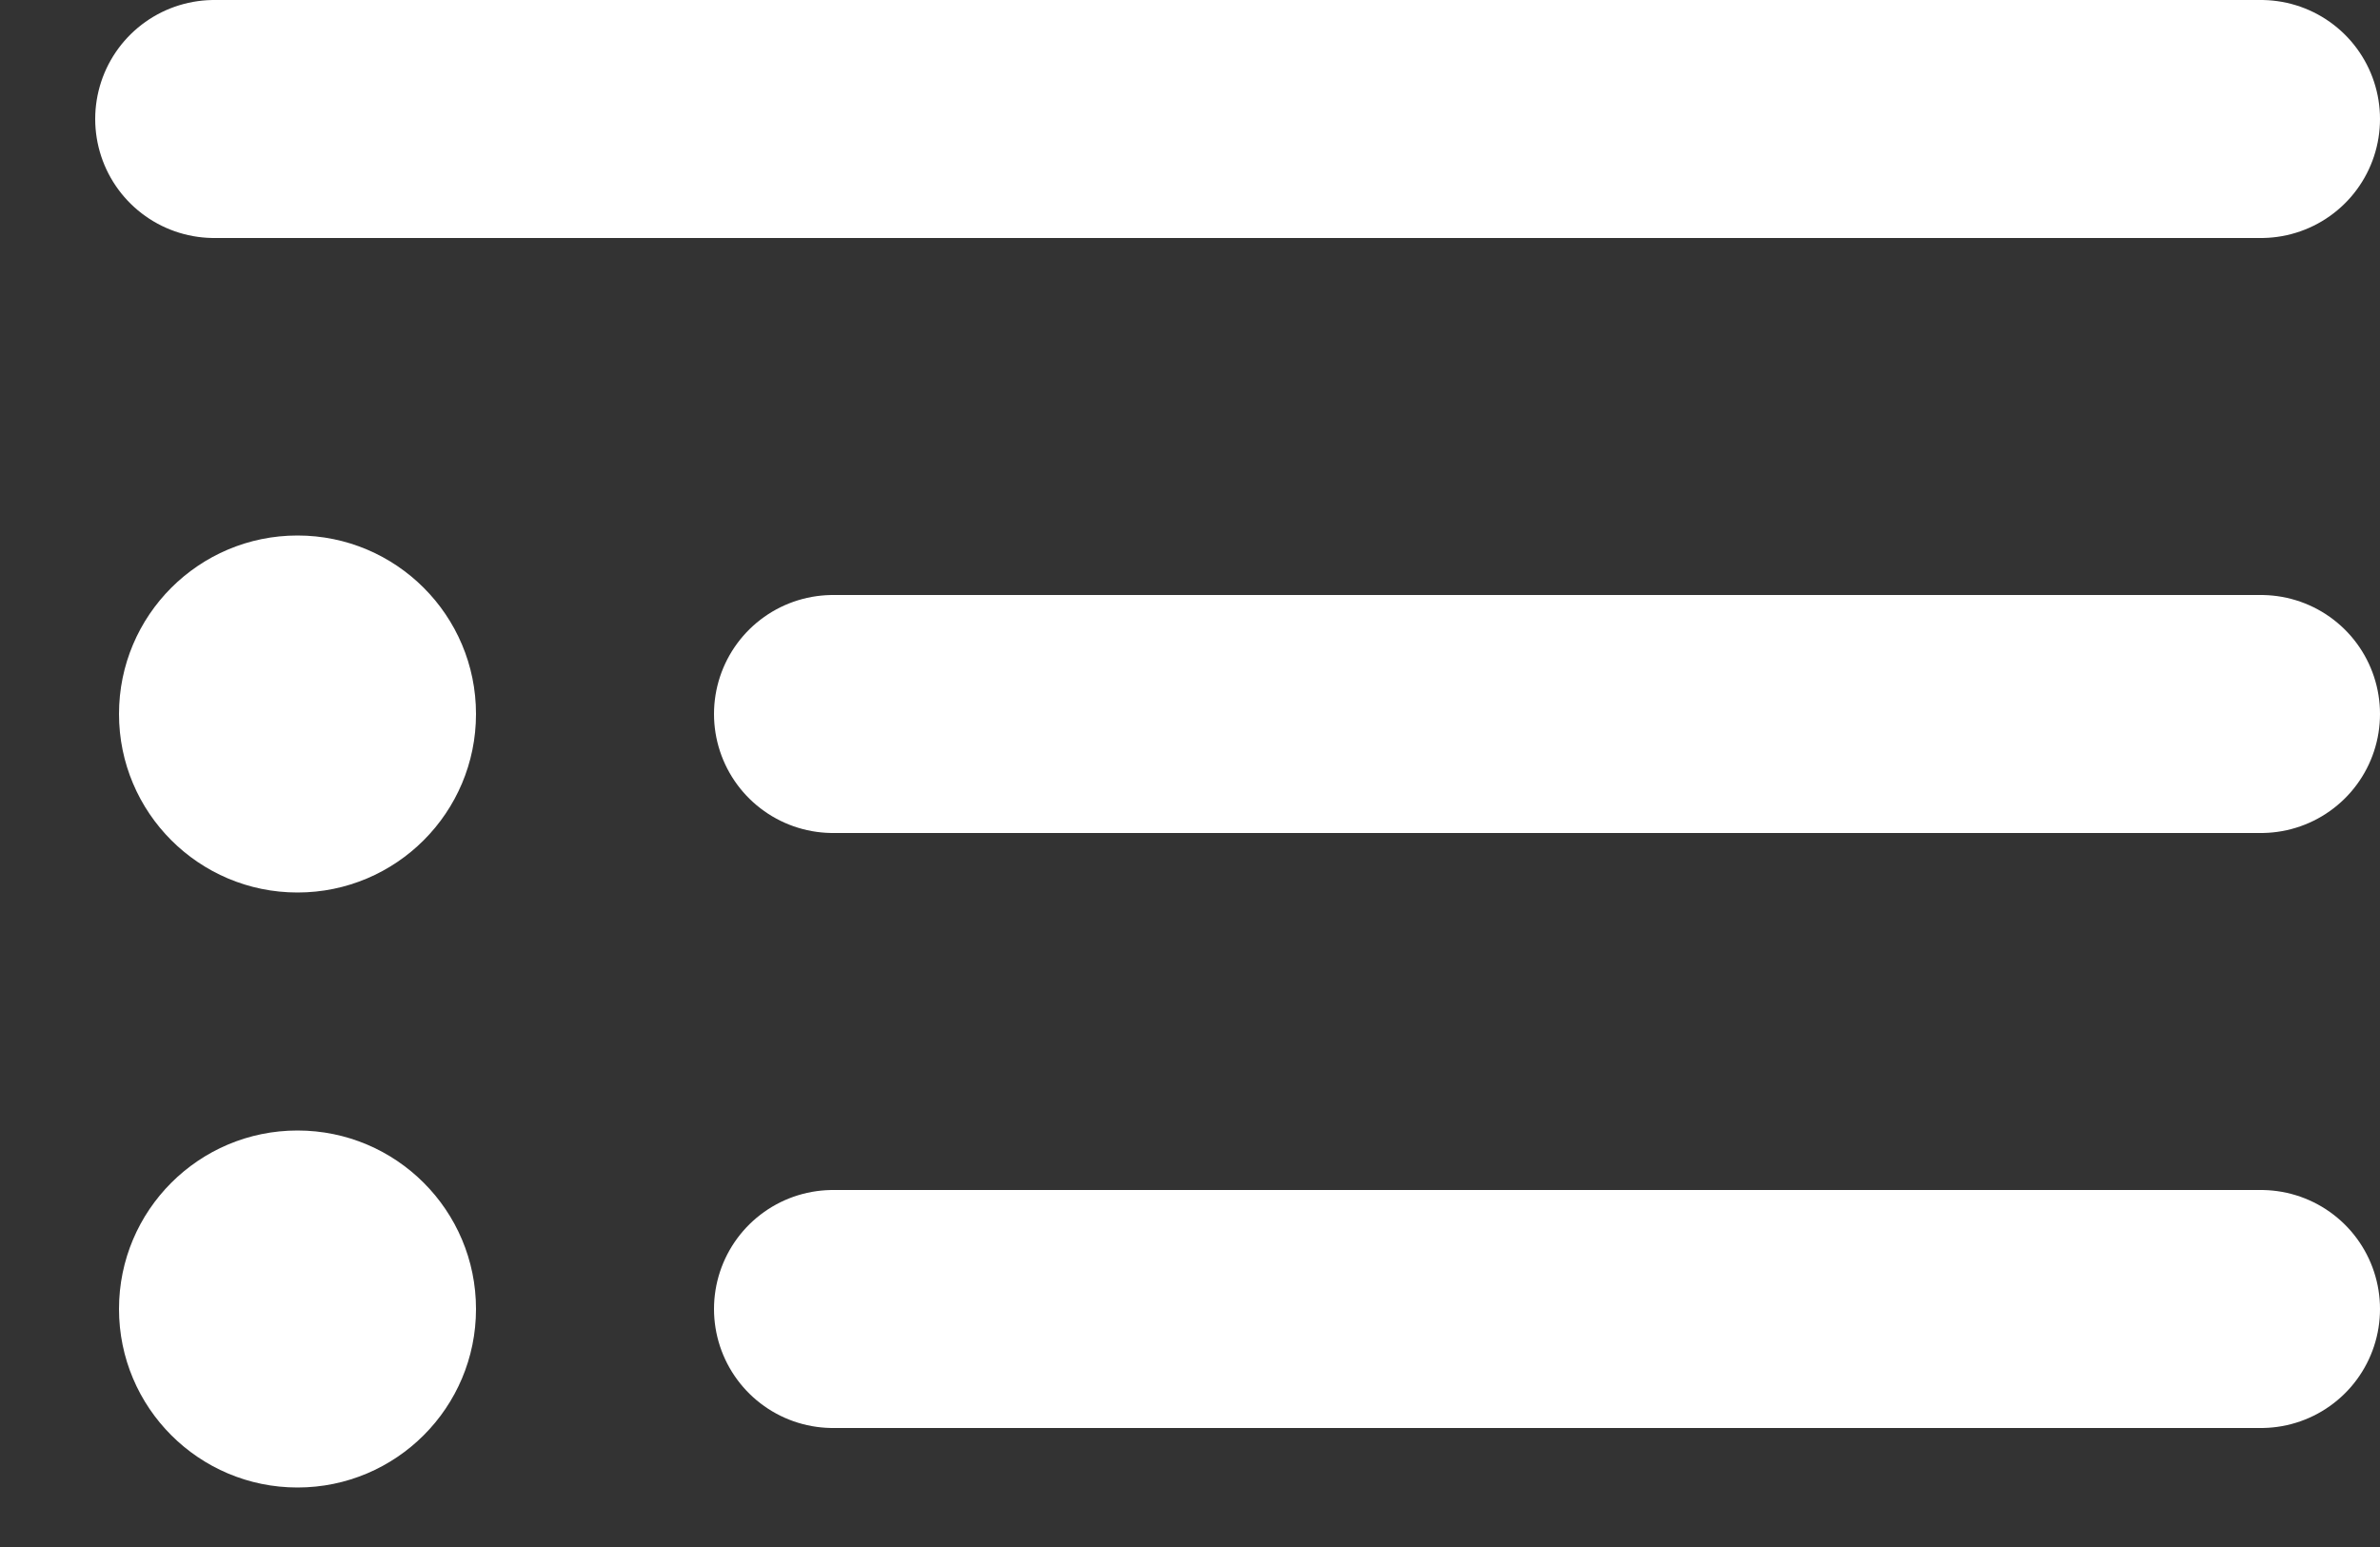 <svg width="20" height="13" viewBox="0 0 20 13" fill="none" xmlns="http://www.w3.org/2000/svg">
<rect x="0" y="0" width="20" height="13" fill="#333333" stroke="none"/>
<path d="M1.8 1H19" stroke="white" stroke-width="2" stroke-linecap="round"/>
<path d="M7 6H19" stroke="white" stroke-width="2" stroke-linecap="round"/>
<path d="M7 11H19" stroke="white" stroke-width="2" stroke-linecap="round"/>
<circle cx="2.5" cy="6" r="1.5" fill="white"/>
<circle cx="2.5" cy="11" r="1.5" fill="white"/>
</svg>

